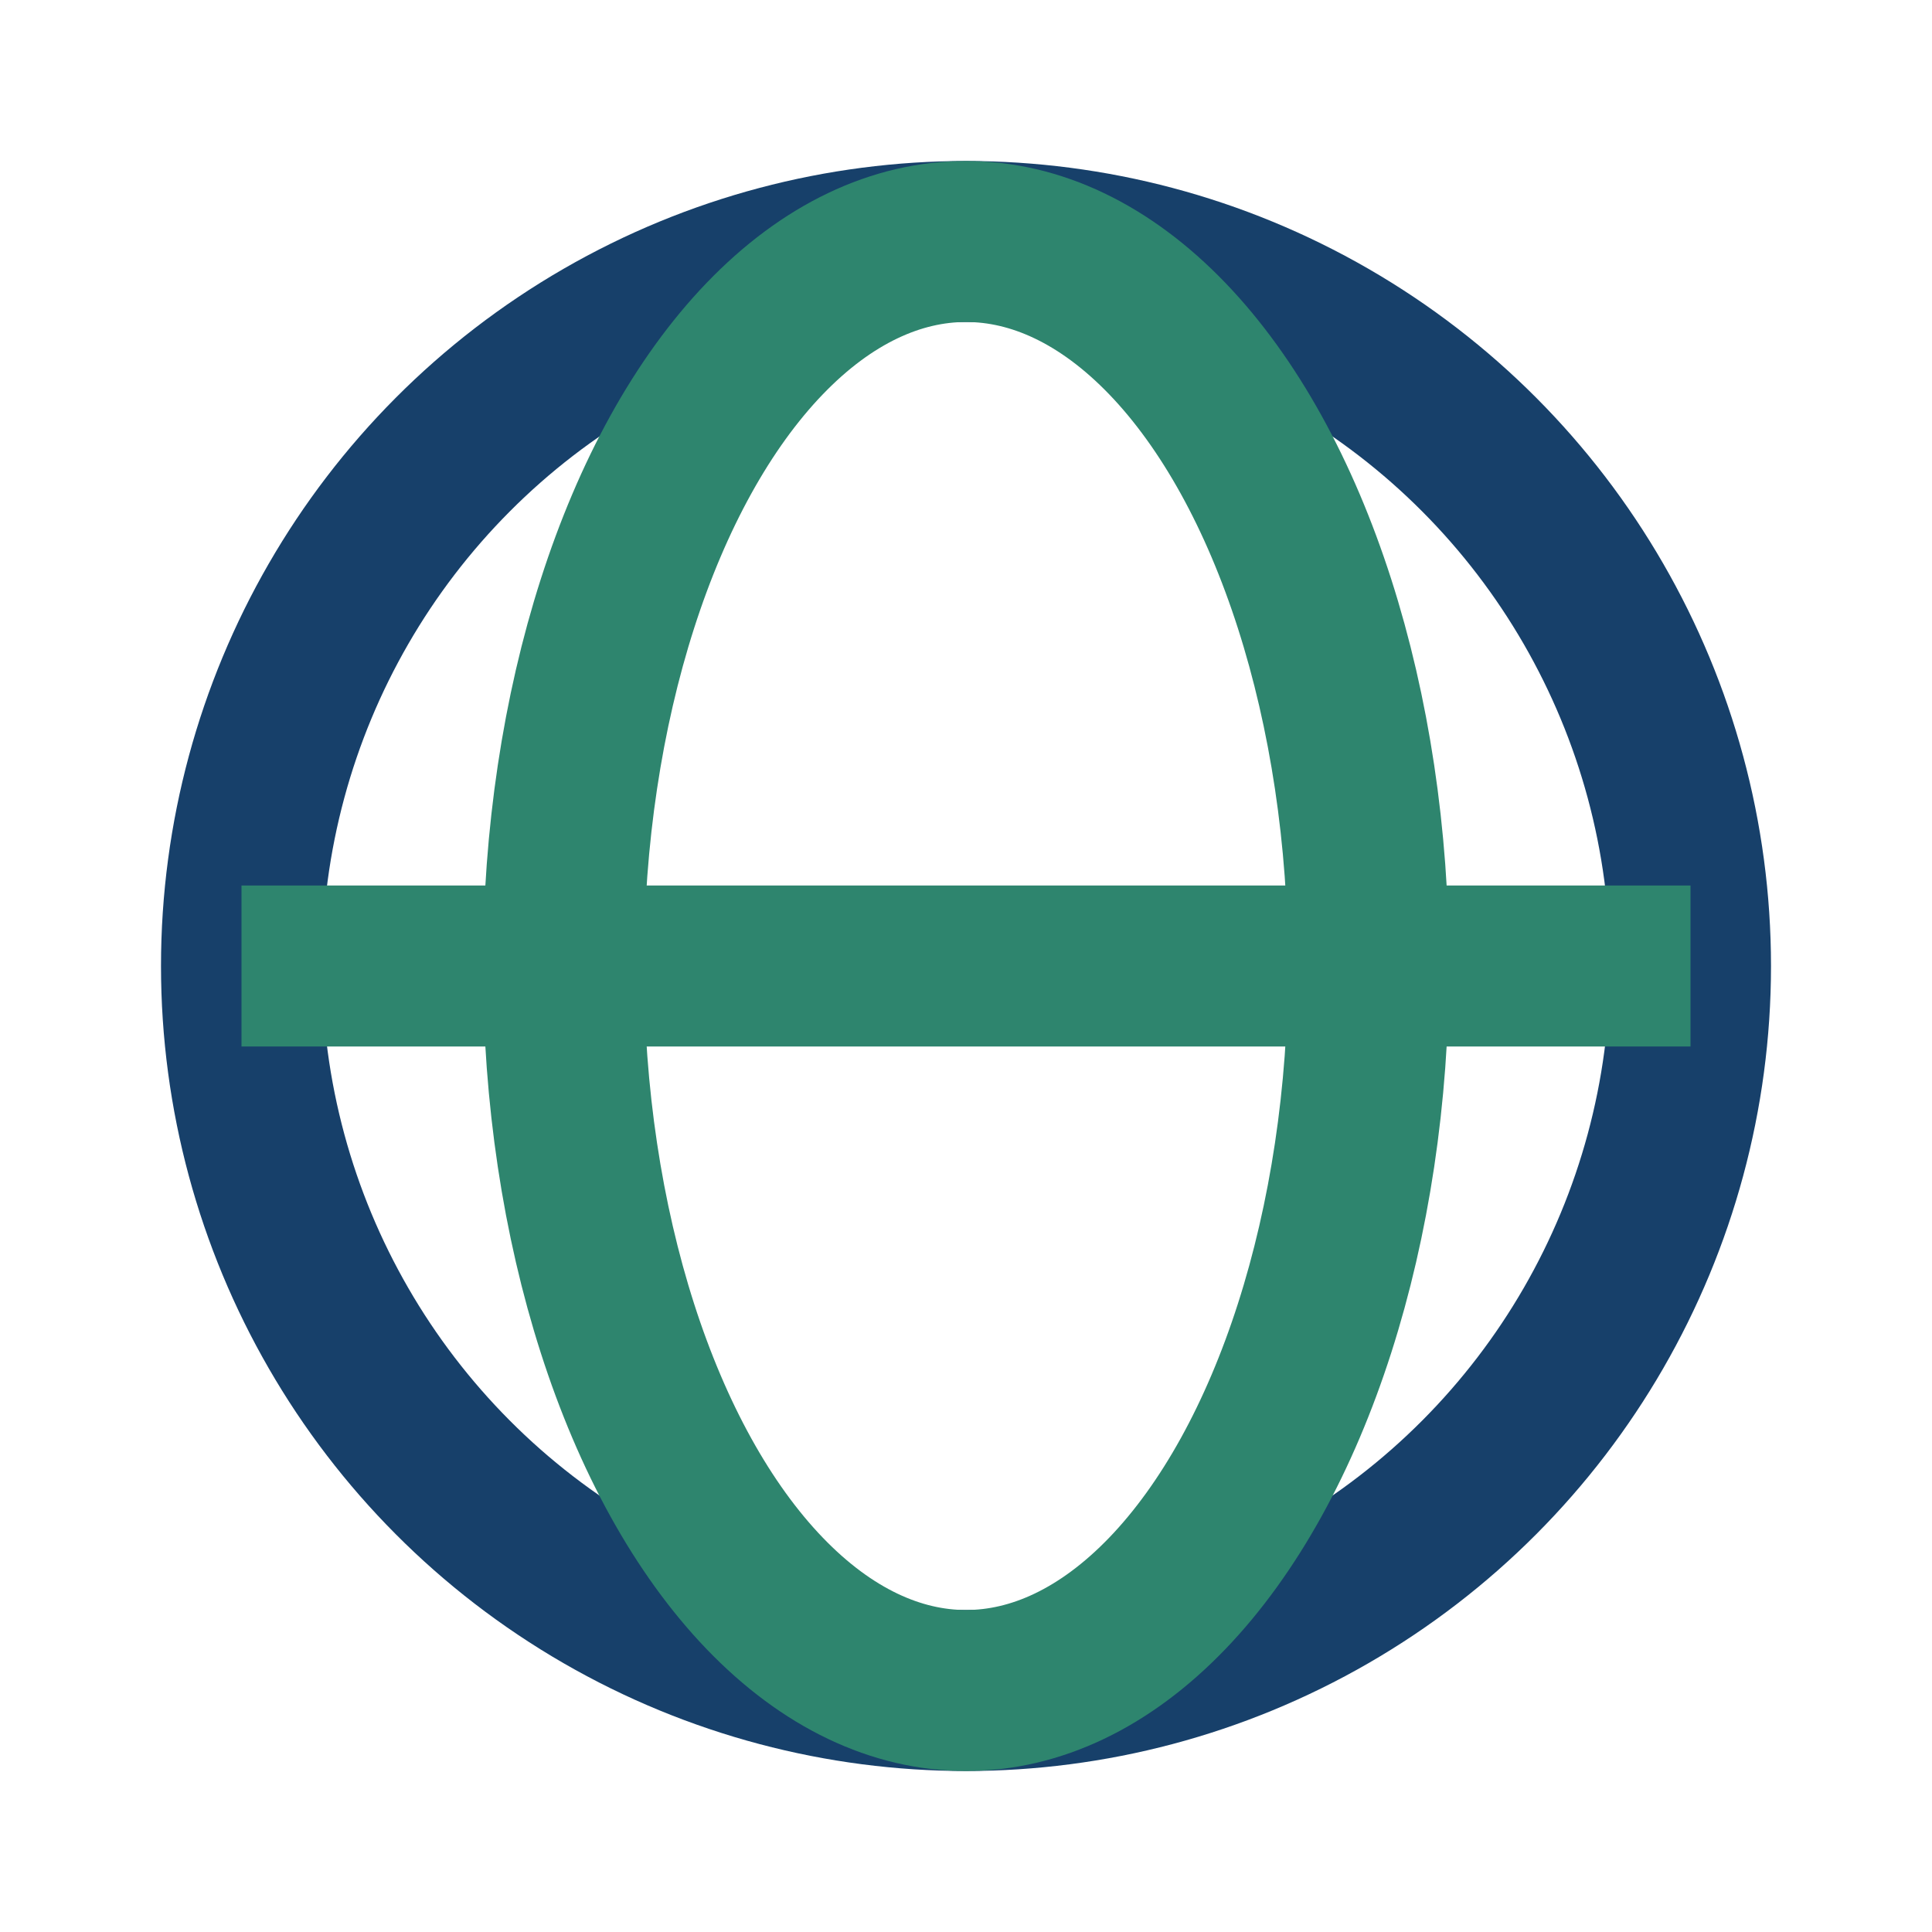 <?xml version="1.0" encoding="UTF-8"?>
<svg xmlns="http://www.w3.org/2000/svg" width="24" height="24" viewBox="0 0 24 24"><circle cx="12" cy="12" r="9" fill="none" stroke="#17406A" stroke-width="2"/><ellipse cx="12" cy="12" rx="5" ry="9" fill="none" stroke="#2E856E" stroke-width="2"/><path d="M3 12h18" stroke="#2E856E" stroke-width="2"/></svg>